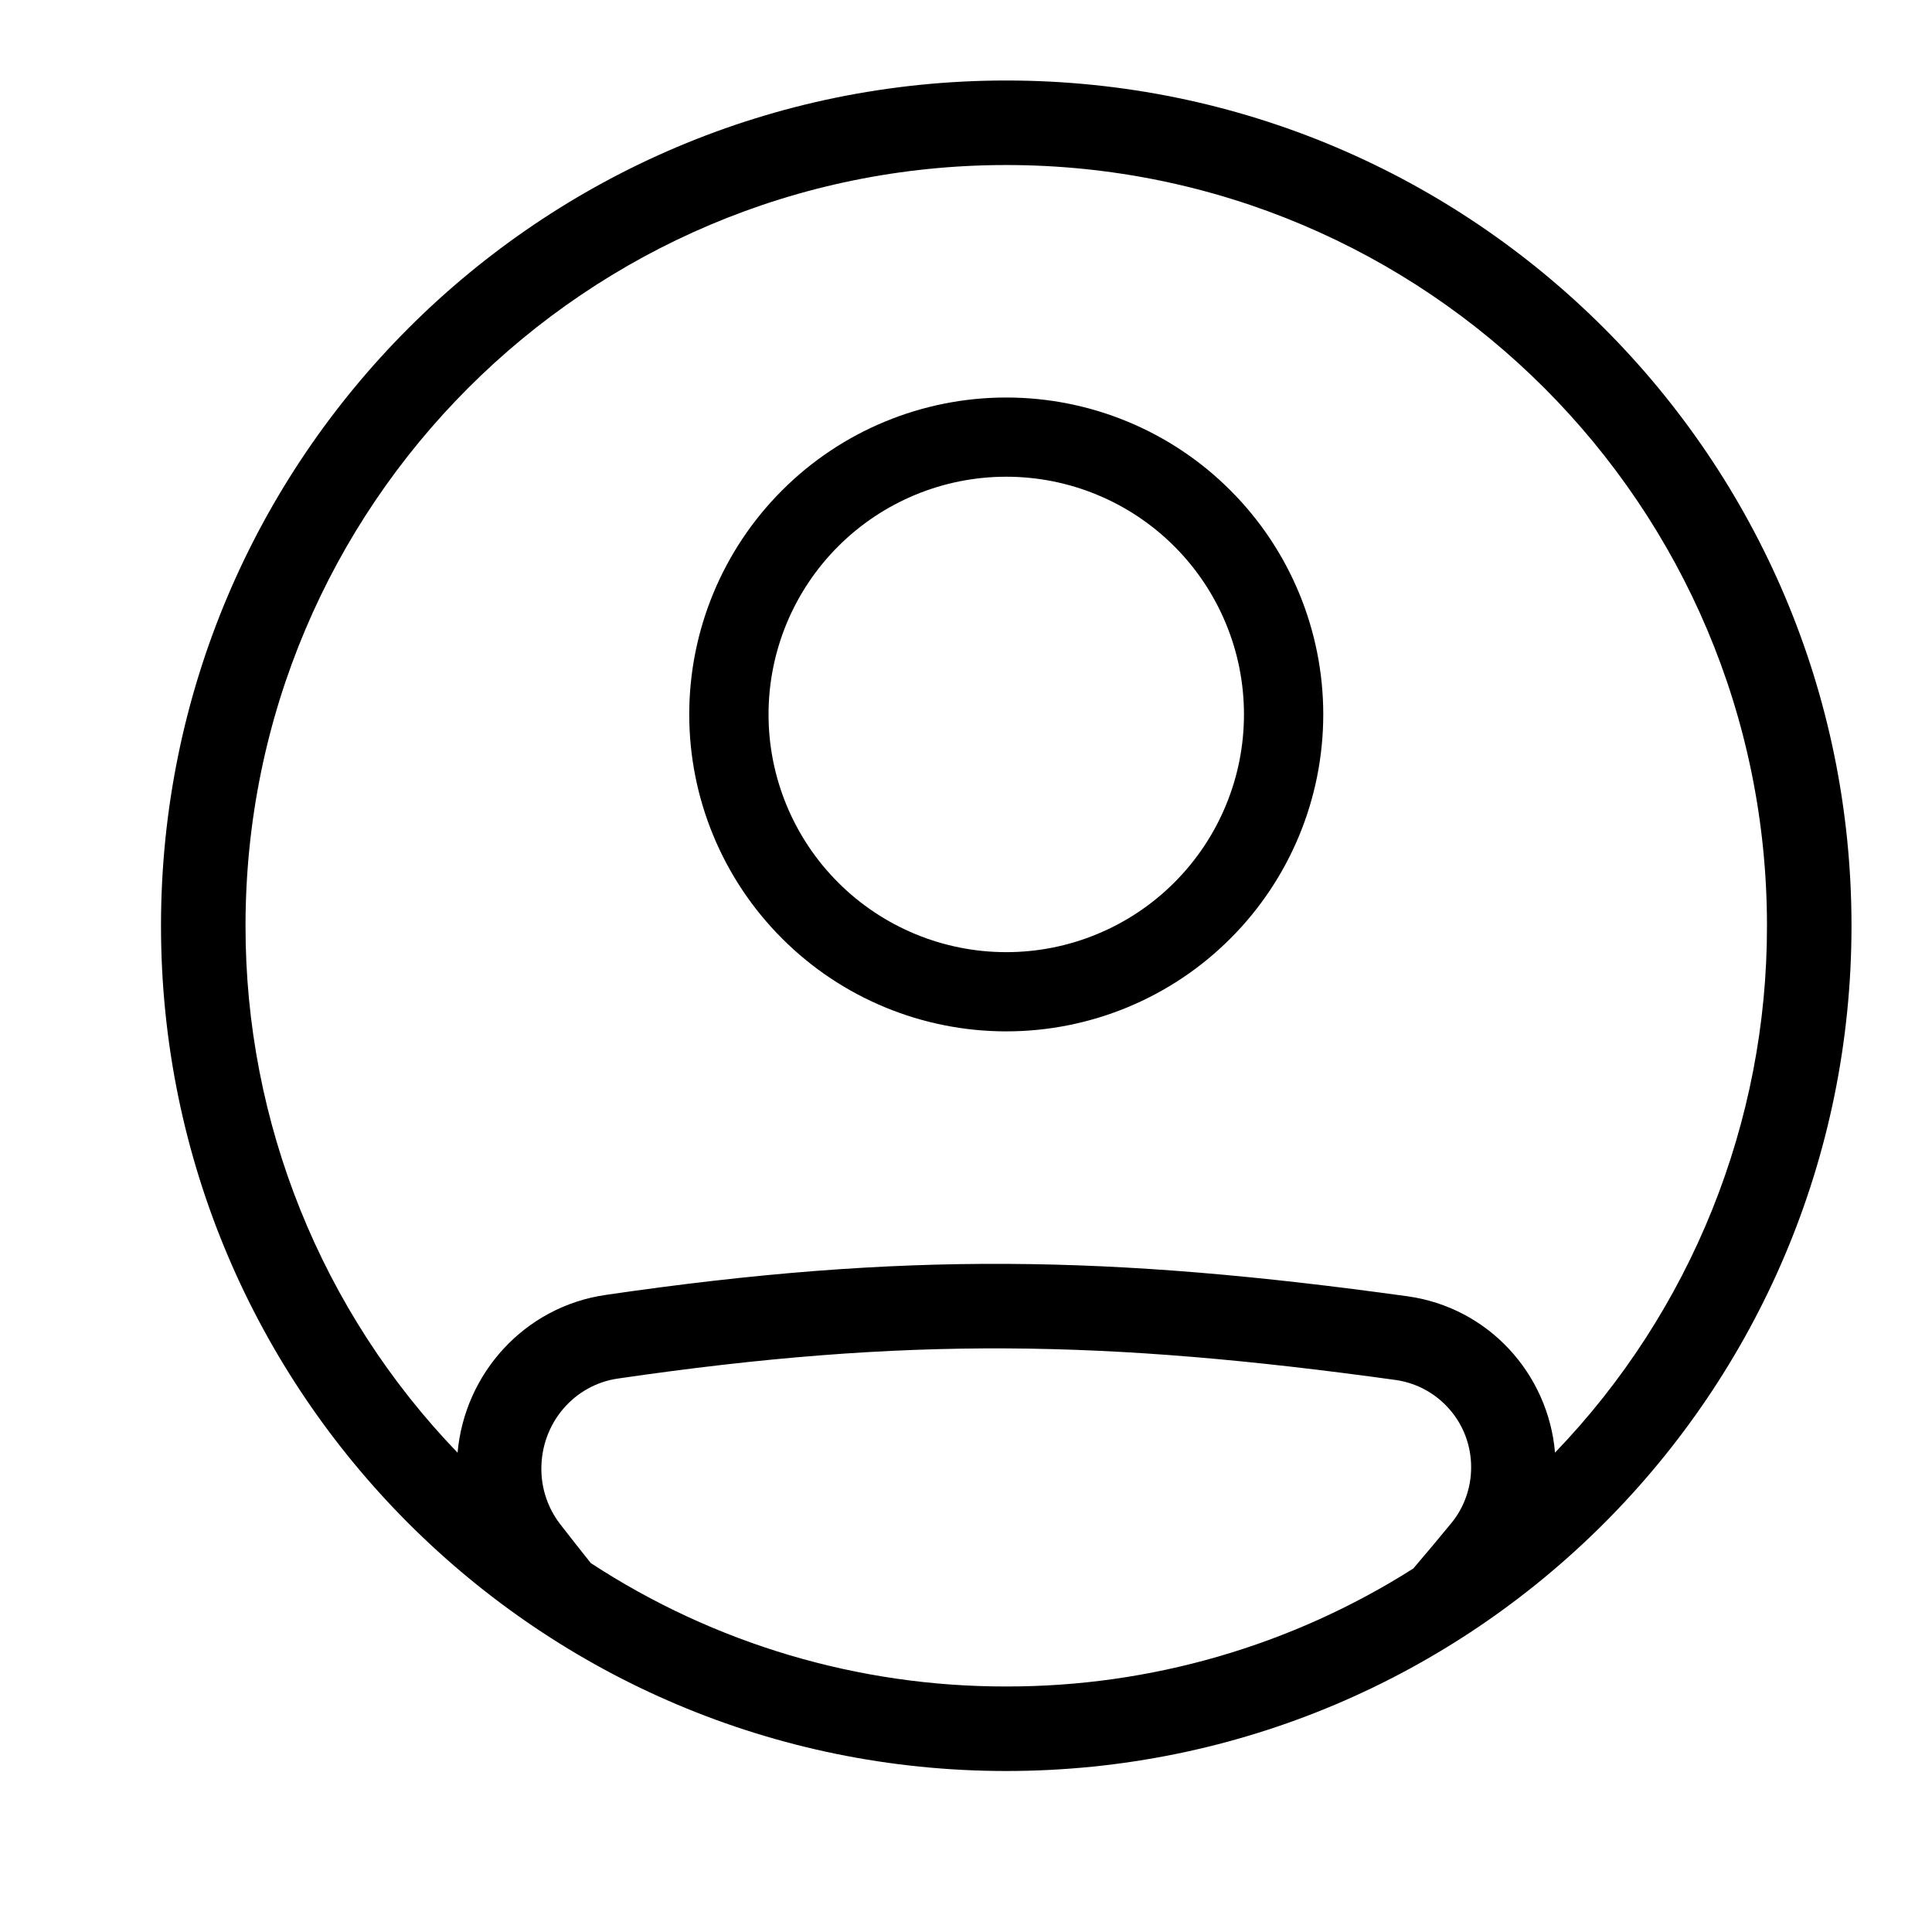 <svg width="24" height="24" viewBox="0 0 24 24" fill="none" xmlns="http://www.w3.org/2000/svg">
<path fill-rule="evenodd" clip-rule="evenodd" d="M12.5 12.812C13.544 12.812 14.546 12.398 15.284 11.659C16.023 10.921 16.438 9.919 16.438 8.875C16.438 7.831 16.023 6.829 15.284 6.091C14.546 5.352 13.544 4.938 12.5 4.938C11.456 4.938 10.454 5.352 9.716 6.091C8.977 6.829 8.562 7.831 8.562 8.875C8.562 9.919 8.977 10.921 9.716 11.659C10.454 12.398 11.456 12.812 12.5 12.812ZM12.5 11.828C12.888 11.828 13.272 11.752 13.63 11.603C13.988 11.455 14.314 11.237 14.588 10.963C14.862 10.689 15.08 10.363 15.228 10.005C15.377 9.647 15.453 9.263 15.453 8.875C15.453 8.487 15.377 8.103 15.228 7.745C15.08 7.387 14.862 7.061 14.588 6.787C14.314 6.513 13.988 6.295 13.63 6.147C13.272 5.998 12.888 5.922 12.5 5.922C11.717 5.922 10.966 6.233 10.412 6.787C9.858 7.341 9.547 8.092 9.547 8.875C9.547 9.658 9.858 10.409 10.412 10.963C10.966 11.517 11.717 11.828 12.5 11.828Z" fill="black"/>
<path fill-rule="evenodd" clip-rule="evenodd" d="M23 11.5C23 17.299 18.299 22 12.5 22C6.701 22 2 17.299 2 11.5C2 5.701 6.701 1 12.5 1C18.299 1 23 5.701 23 11.5ZM17.556 19.485C16.044 20.445 14.29 20.953 12.5 20.95C10.667 20.953 8.873 20.421 7.339 19.417C7.213 19.259 7.085 19.097 6.955 18.929C6.805 18.732 6.724 18.491 6.725 18.244C6.725 17.678 7.131 17.204 7.675 17.125C11.268 16.6 13.743 16.645 17.341 17.143C17.602 17.181 17.839 17.312 18.011 17.512C18.183 17.711 18.276 17.966 18.275 18.229C18.275 18.481 18.188 18.726 18.032 18.917C17.871 19.113 17.712 19.303 17.556 19.485ZM19.317 18.045C19.233 17.062 18.487 16.242 17.485 16.103C13.802 15.593 11.227 15.545 7.523 16.086C6.515 16.233 5.772 17.06 5.684 18.046C3.991 16.288 3.047 13.941 3.05 11.5C3.05 6.281 7.281 2.05 12.5 2.05C17.719 2.05 21.95 6.281 21.95 11.5C21.953 13.94 21.009 16.287 19.317 18.045Z" fill="black"/>
</svg>
